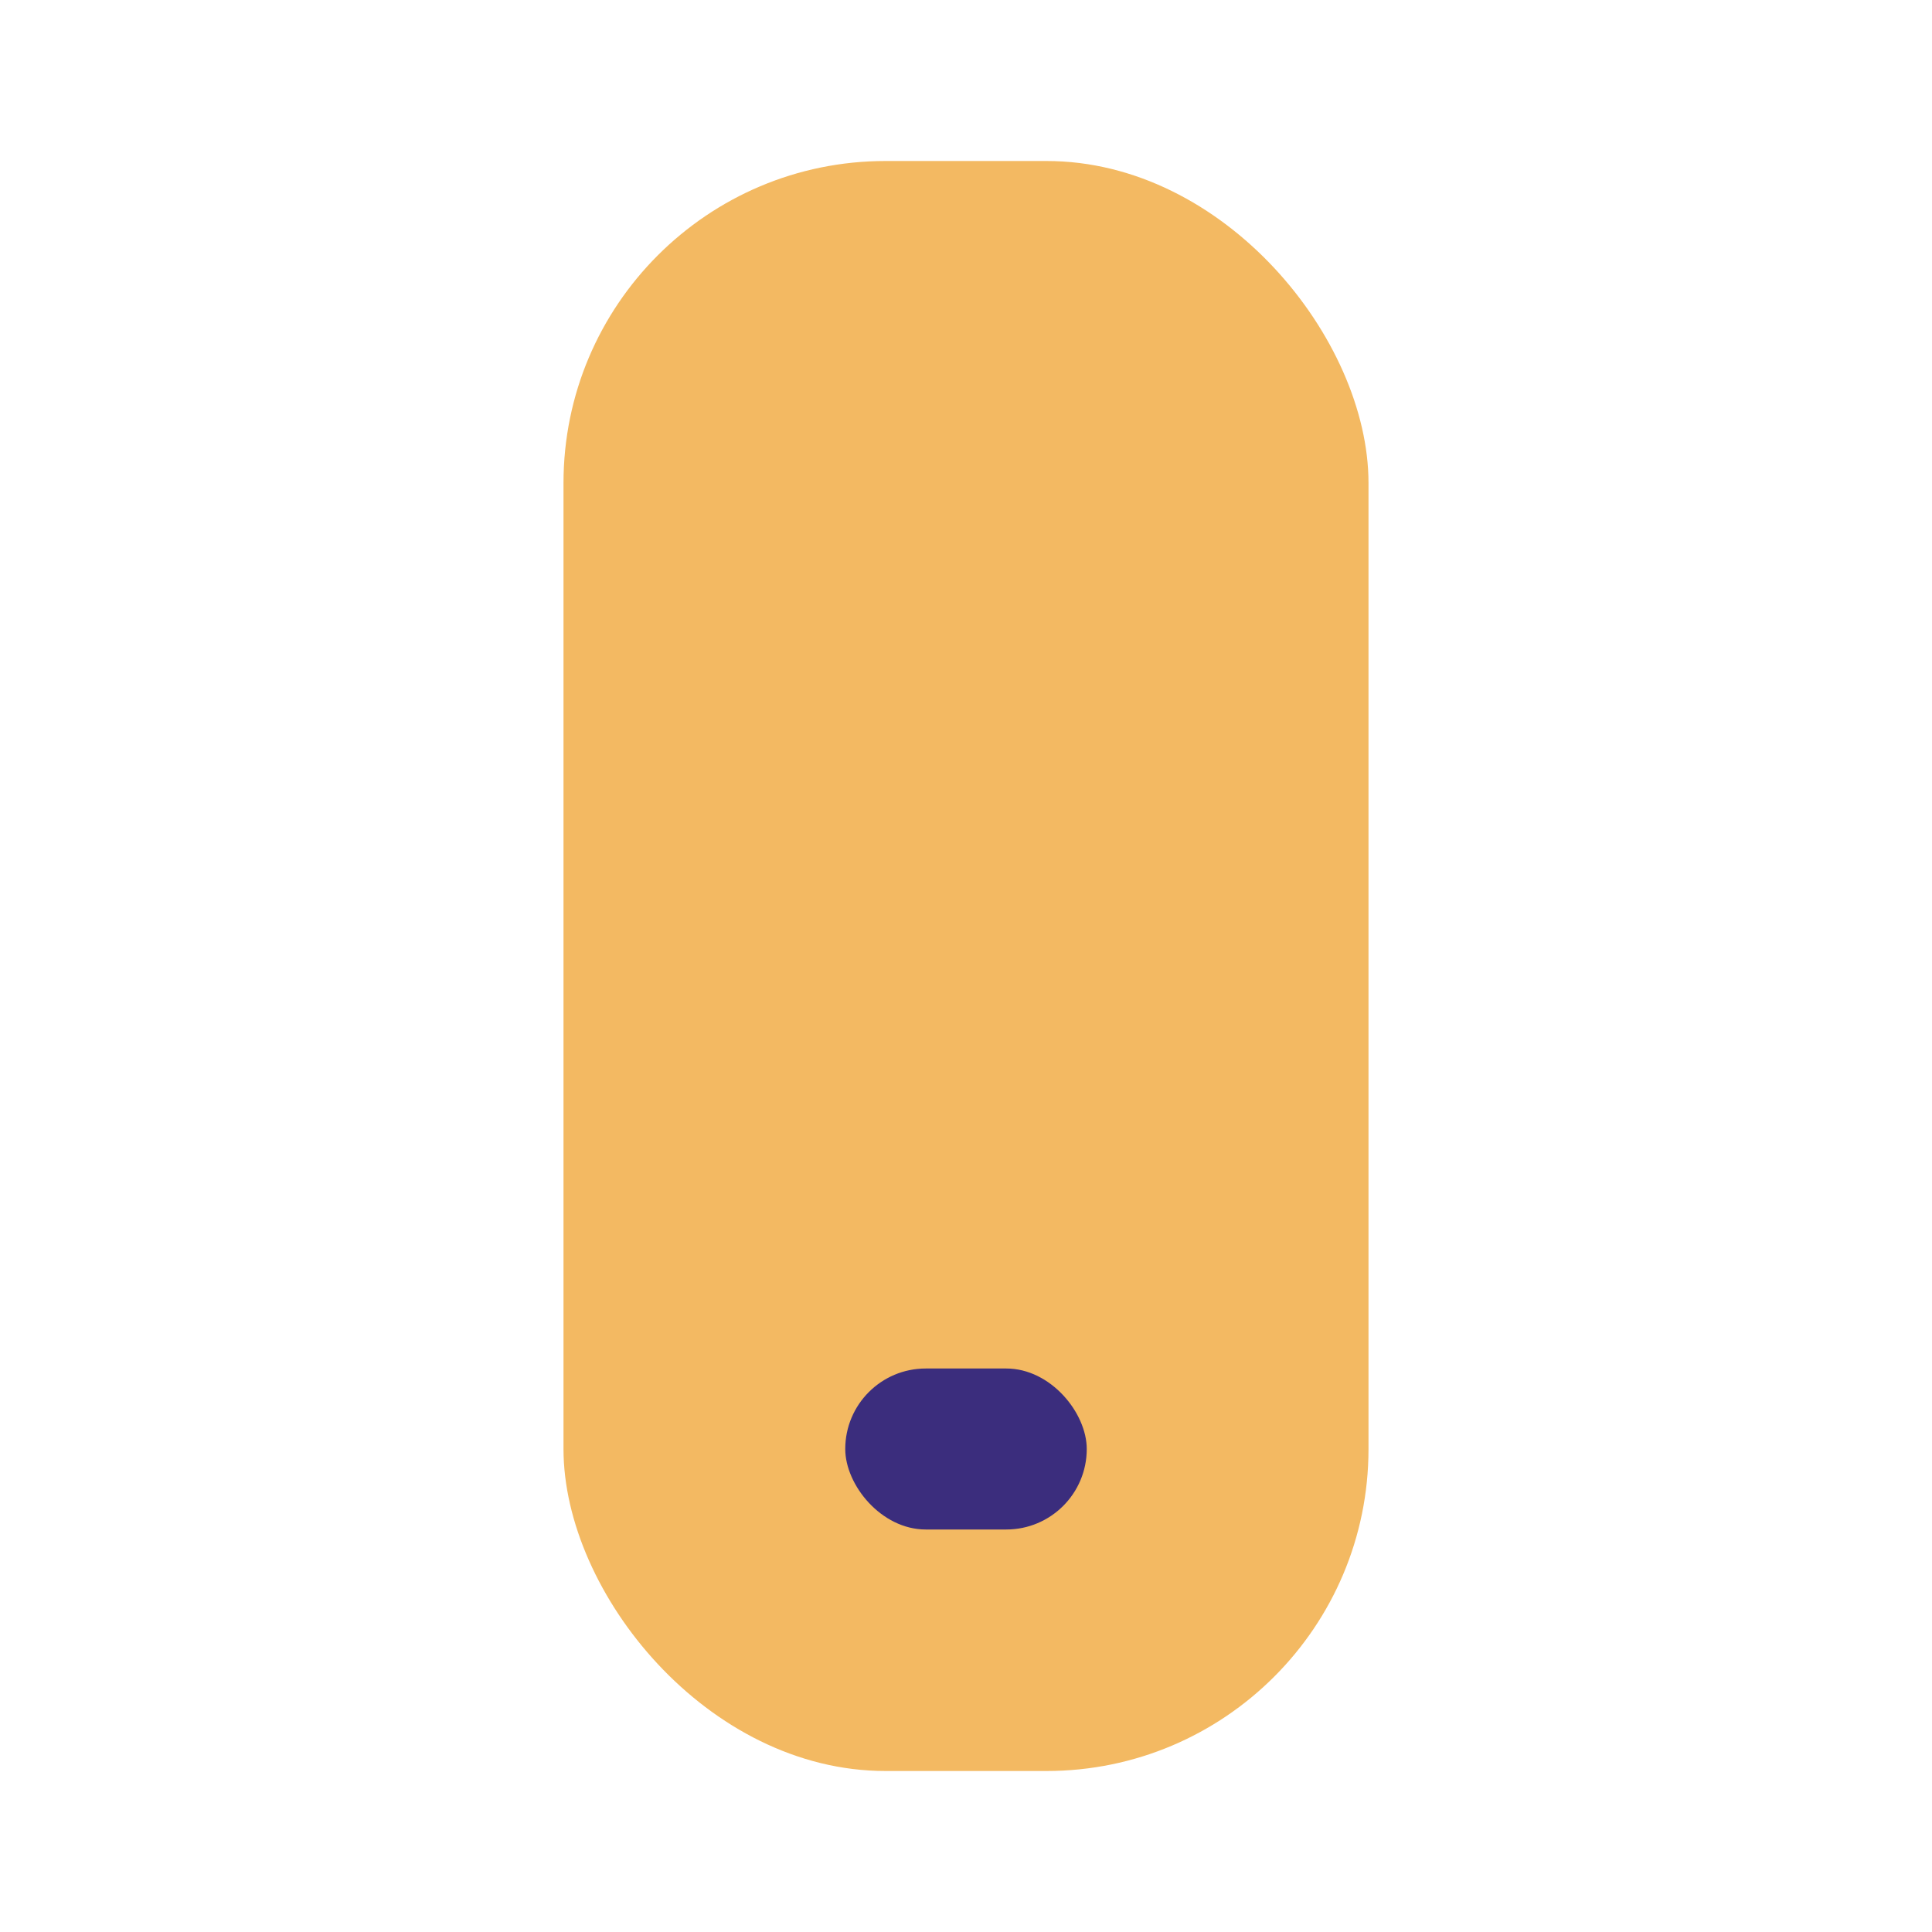 <?xml version="1.0" encoding="UTF-8"?>
<svg xmlns="http://www.w3.org/2000/svg" width="24" height="24" viewBox="0 0 24 24"><rect x="7" y="2" width="10" height="20" rx="4" fill="#F3B962"/><rect x="10.5" y="17" width="3" height="2" rx="1" fill="#3B2D7D"/></svg>